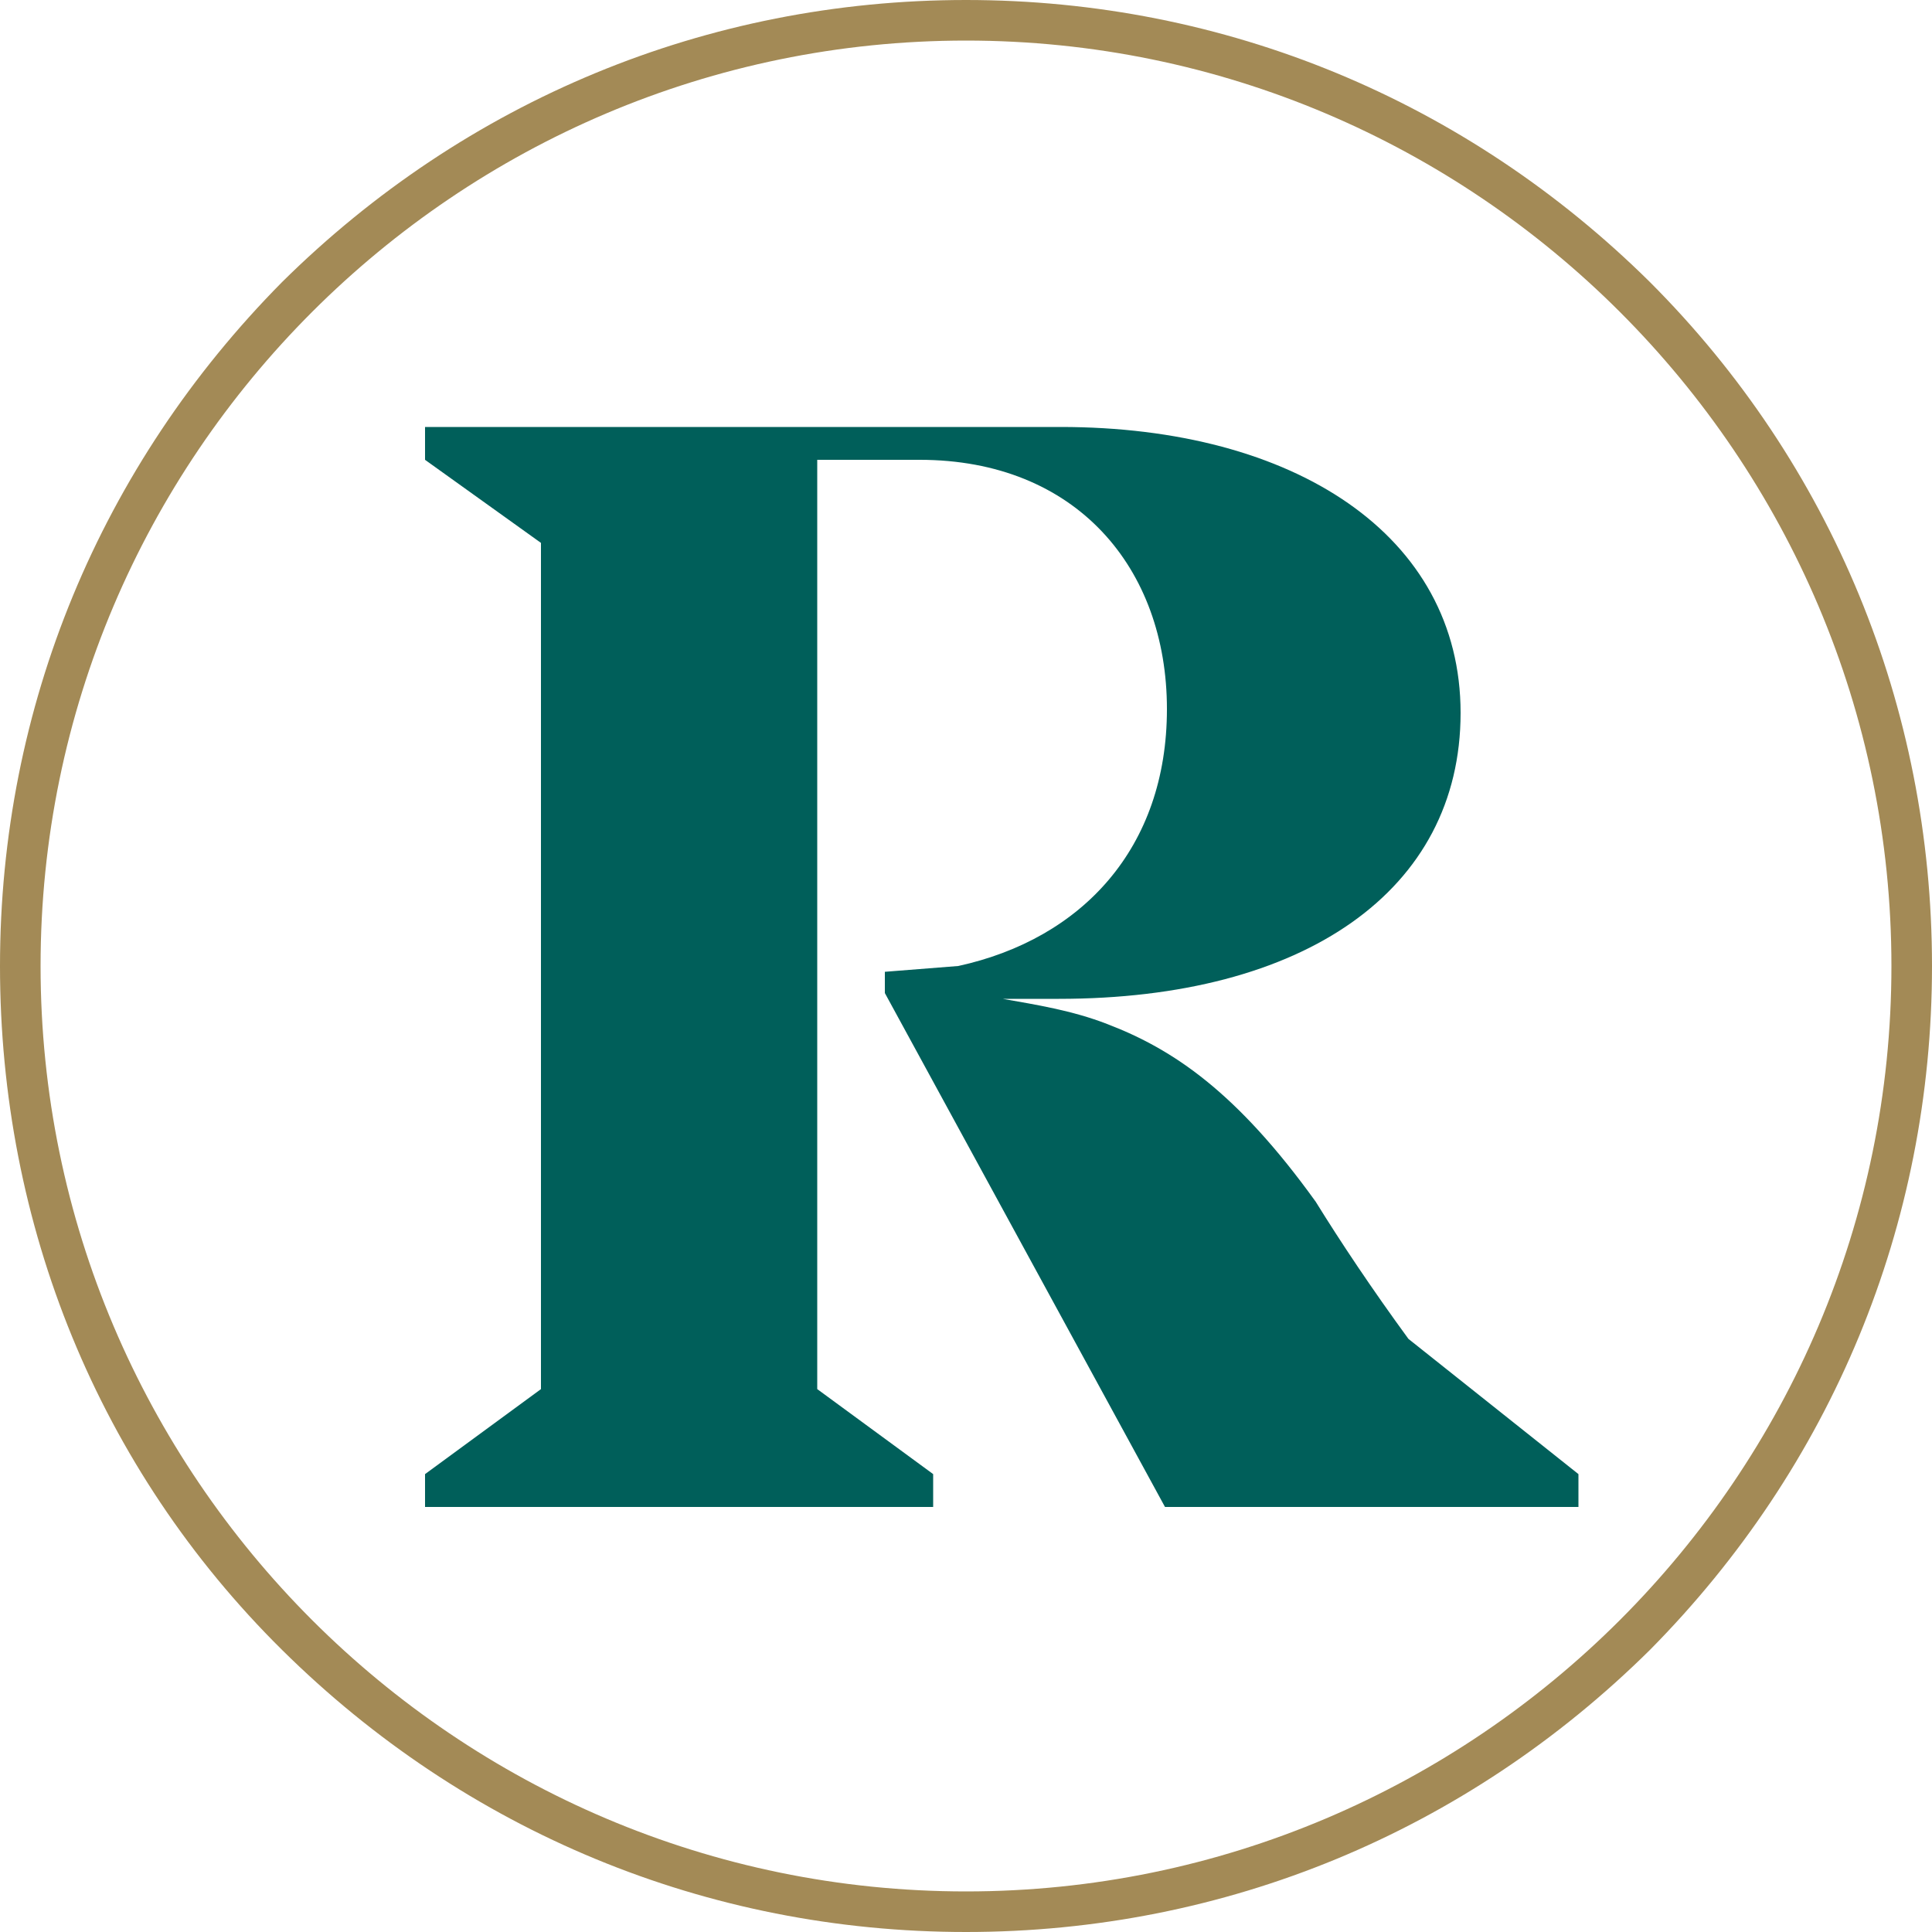 <?xml version="1.0" encoding="utf-8"?>
<!-- Generator: Adobe Illustrator 18.0.0, SVG Export Plug-In . SVG Version: 6.00 Build 0)  -->
<!DOCTYPE svg PUBLIC "-//W3C//DTD SVG 1.1//EN" "http://www.w3.org/Graphics/SVG/1.1/DTD/svg11.dtd">
<svg version="1.1" id="Layer_1" xmlns="http://www.w3.org/2000/svg" xmlns:xlink="http://www.w3.org/1999/xlink" x="0px" y="0px"
	 width="100px" height="100px" viewBox="0 0 100 100" enable-background="new 0 0 100 100" xml:space="preserve">
<g>
	<defs>
		<rect id="SVGID_1_" x="0" width="100" height="100"/>
	</defs>
	<clipPath id="SVGID_2_">
		<use xlink:href="#SVGID_1_"  overflow="visible"/>
	</clipPath>
	<path clip-path="url(#SVGID_2_)" fill="#005F5A" d="M81.7,76.3v1.7H60.3L45.8,51.4v-1.1l3.8-0.3c6.4-1.4,10.8-6.1,10.8-13.3
		c0-7.3-4.7-12.9-12.8-12.9h-5.3v48.1l6,4.4v1.7H22v-1.7l6-4.4V28.1l-6-4.3v-1.7h32.9c12.1,0,20.7,5.6,20.7,14.8
		c0,9.2-8.1,14.8-20.8,14.8h-2.9c1.7,0.3,3.6,0.6,5.4,1.3c3.4,1.3,6.7,3.5,10.8,9.2c1.3,2.1,2.9,4.5,4.8,7.1L81.7,76.3z"/>
	<path clip-path="url(#SVGID_2_)" fill="#A38A56" d="M50,100c-13.4,0-25.9-5.2-35.4-14.6S0,63.4,0,50c0-13.4,5.2-25.9,14.6-35.4
		C24.1,5.2,36.6,0,50,0c13.4,0,25.9,5.2,35.4,14.6c9.4,9.4,14.6,22,14.6,35.4c0,13.4-5.2,25.9-14.6,35.4C75.9,94.8,63.4,100,50,100
		 M50,2.1C23.6,2.1,2.1,23.6,2.1,50S23.6,97.9,50,97.9S97.9,76.4,97.9,50S76.4,2.1,50,2.1"/>
</g>
</svg>
